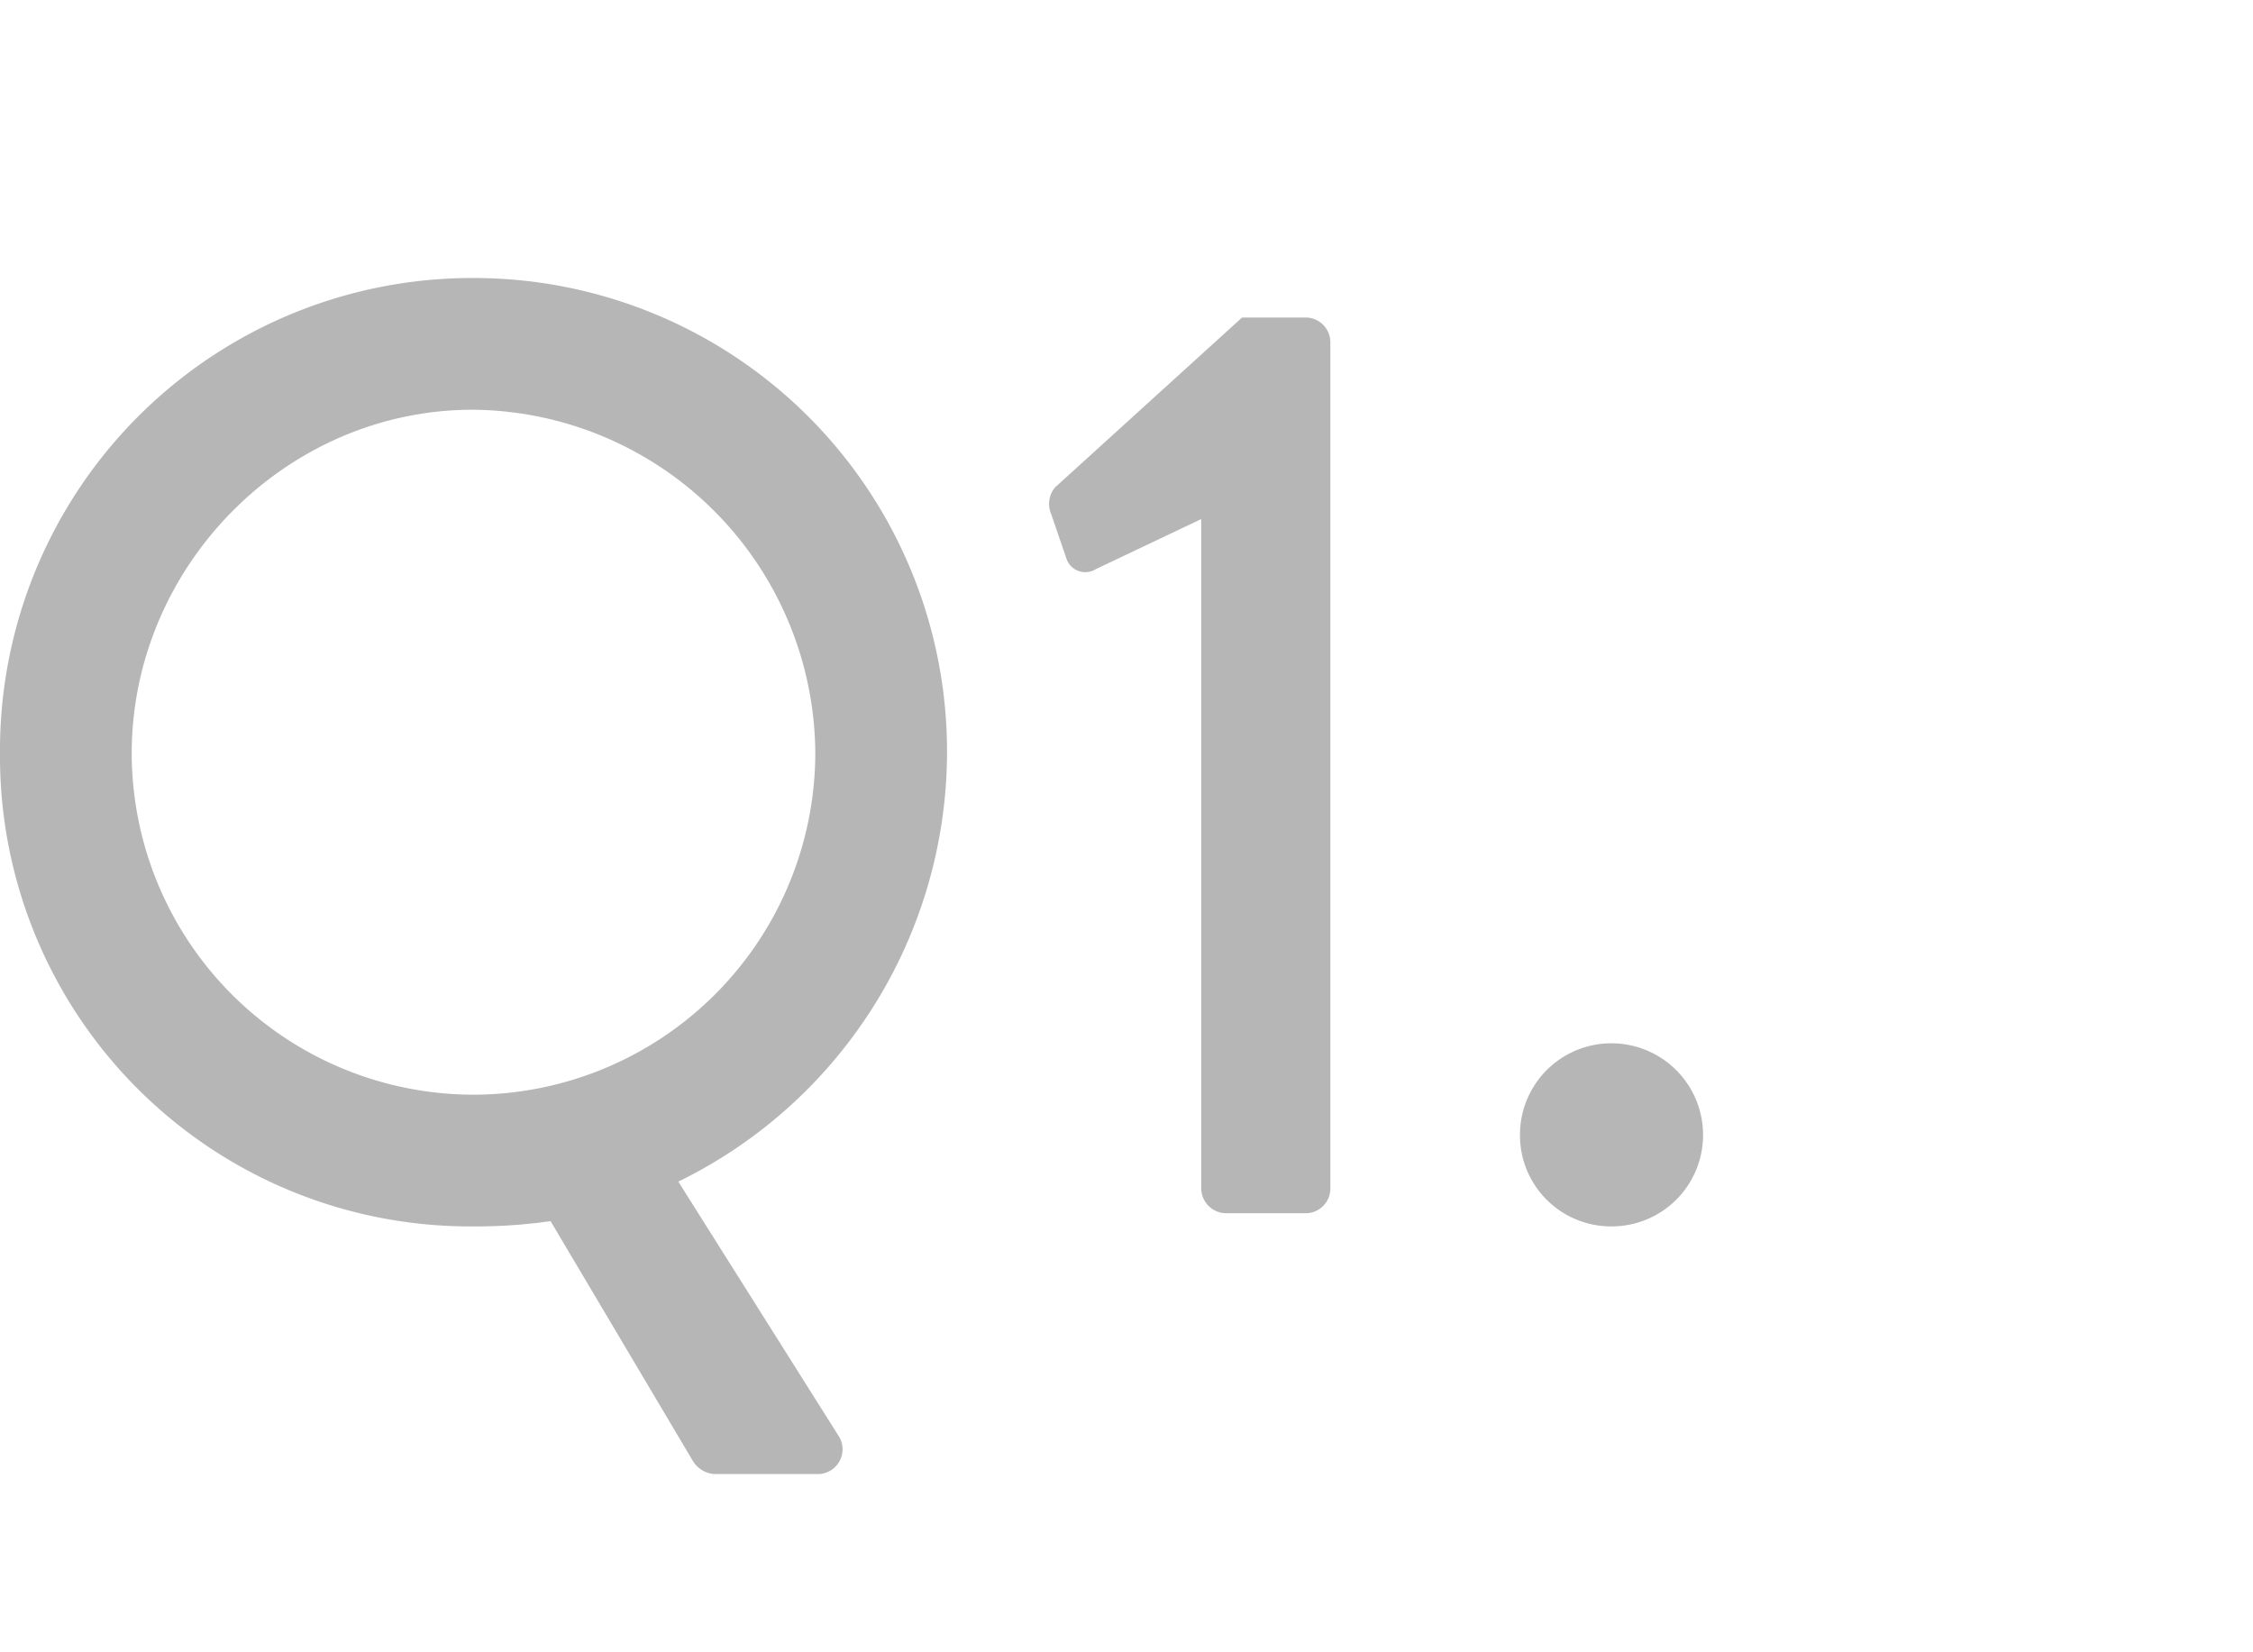 <svg xmlns="http://www.w3.org/2000/svg" width="195" height="143" viewBox="0 0 195 143">
  <g id="q1" transform="translate(16449 16095)">
    <path id="パス_4535" data-name="パス 4535" d="M-73.644-39.786A40.676,40.676,0,0,0-32.718,1.14,45.476,45.476,0,0,0-25.992.684L-13.68,21.432a2.362,2.362,0,0,0,1.824,1.14h8.892a2.146,2.146,0,0,0,1.824-3.42L-14.934-2.736A41.422,41.422,0,0,0,8.322-39.786,40.966,40.966,0,0,0-32.718-80.94,40.87,40.87,0,0,0-73.644-39.786Zm11.4,0c0-16.188,13.338-29.754,29.526-29.754A29.9,29.9,0,0,1-3.078-39.786,29.63,29.63,0,0,1-32.718-10.26,29.605,29.605,0,0,1-62.244-39.786ZM30.324-2.166A2.165,2.165,0,0,0,32.49,0h6.954A2.143,2.143,0,0,0,41.5-2.166V-75.354a2.143,2.143,0,0,0-2.052-2.166H33.858L17.67-62.814a2.208,2.208,0,0,0-.342,2.28l1.368,3.99a1.726,1.726,0,0,0,2.508.8l9.12-4.332Zm27.588-4.56A7.882,7.882,0,0,0,65.778,1.14a7.907,7.907,0,0,0,7.98-7.866,7.931,7.931,0,0,0-7.98-7.98A7.907,7.907,0,0,0,57.912-6.726Z" transform="translate(-16375.356 -15990)" fill="#b6b6b6"/>
    <rect id="長方形_409" data-name="長方形 409" width="195" height="143" transform="translate(-16449 -16095)" fill="none"/>
  </g>
</svg>
